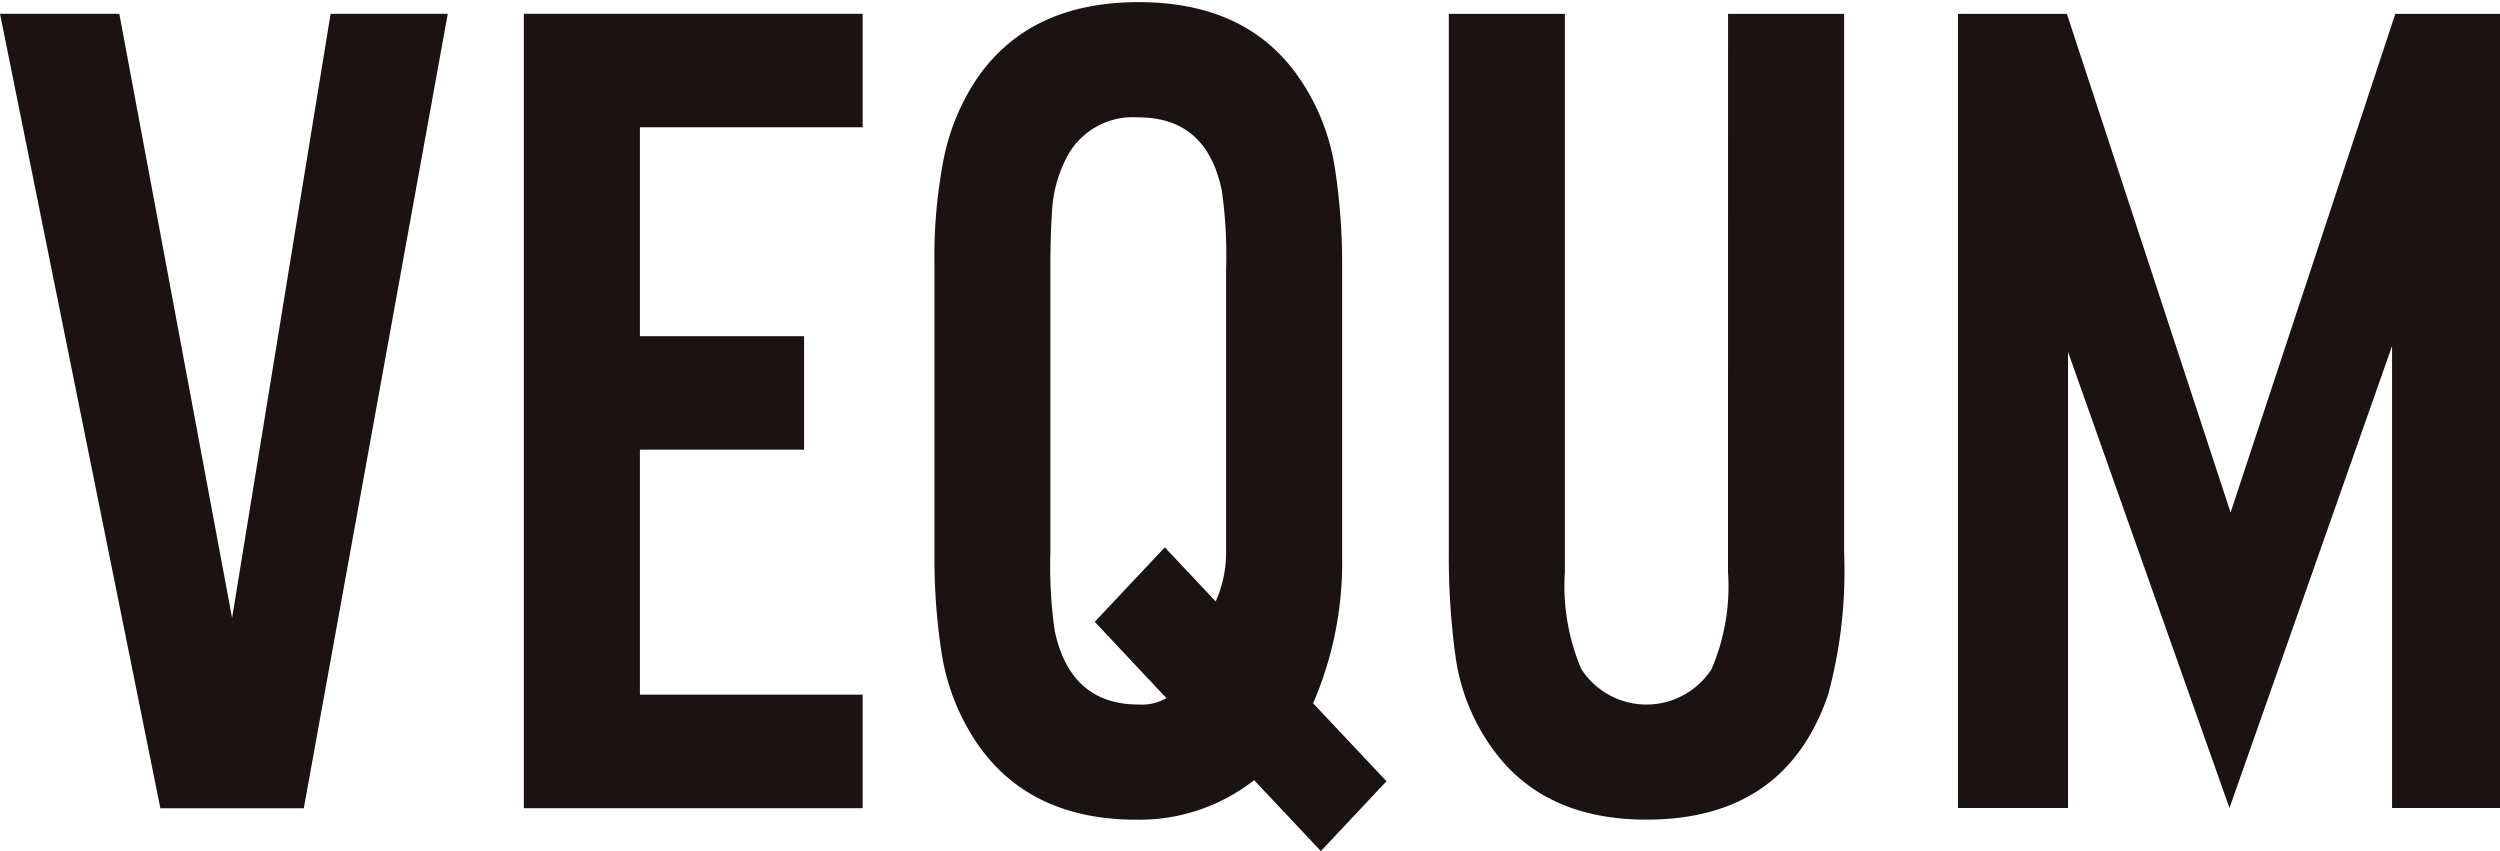 <svg xmlns="http://www.w3.org/2000/svg" xmlns:xlink="http://www.w3.org/1999/xlink" width="141" height="48" viewBox="0 0 141 48">
  <defs>
    <style>
      .cls-1 {
        fill: none;
      }

      .cls-2 {
        fill: #1a1311;
      }

      .cls-3 {
        clip-path: url(#clip-path);
      }
    </style>
    <clipPath id="clip-path">
      <rect id="Rectangle_23516" data-name="Rectangle 23516" class="cls-1" width="141" height="48" transform="translate(0 -0.039)"/>
    </clipPath>
  </defs>
  <g id="Group_10469" data-name="Group 10469" transform="translate(0 0.128)">
    <path id="Path_1" data-name="Path 1" class="cls-2" d="M18.646,1.2,13.09,35.271,6.729,1.2H0L9.045,46.006h8.089L25.254,1.2Z" transform="translate(0 -0.549)"/>
    <path id="Path_2" data-name="Path 2" class="cls-2" d="M73.229,1.2V7.6H60.665V19.383h9.261v6.4H60.665v13.82H73.229v6.4H54.119V1.2Z" transform="translate(-24.575 -0.55)"/>
    <g id="Group_10464" data-name="Group 10464" transform="translate(0 -0.089)">
      <g id="Group_10463" data-name="Group 10463" class="cls-3">
        <path id="Path_3" data-name="Path 3" class="cls-2" d="M122.032,43.941l-3.7,3.939-3.766-4a10.483,10.483,0,0,1-6.639,2.23q-6.02,0-8.982-4.3a12.5,12.5,0,0,1-2.007-5.12,34.856,34.856,0,0,1-.4-5.479V14.9a29.025,29.025,0,0,1,.555-6.235A12.569,12.569,0,0,1,98.941,4.3Q101.9,0,108.048,0t9.076,4.3a12.19,12.19,0,0,1,2.006,5.12,35,35,0,0,1,.4,5.48v16.31a20.052,20.052,0,0,1-1.636,8.334Zm-16.454-8.992,3.952-4.2L112.4,33.8a6.777,6.777,0,0,0,.586-2.723V15.031a25.716,25.716,0,0,0-.246-4.431q-.865-4.1-4.692-4.1a4.207,4.207,0,0,0-4.138,2.427,7.384,7.384,0,0,0-.741,2.856q-.092,1.347-.094,3.249V31.078a25.3,25.3,0,0,0,.249,4.4q.893,4.135,4.723,4.136a2.768,2.768,0,0,0,1.573-.362Z" transform="translate(-43.834 0.082)"/>
        <path id="Path_4" data-name="Path 4" class="cls-2" d="M165.432,1.2h6.546V31.549a26.709,26.709,0,0,1-.9,8.04q-2.408,7.056-10.25,7.055-5.833,0-8.706-4.036a11.547,11.547,0,0,1-2.067-5.216,41.539,41.539,0,0,1-.372-5.843V1.2h6.547v31.47a11.98,11.98,0,0,0,.925,5.482,4.374,4.374,0,0,0,7.349,0,11.857,11.857,0,0,0,.925-5.482Z" transform="translate(-67.97 -0.456)"/>
        <path id="Path_5" data-name="Path 5" class="cls-2" d="M232.97,1.2V45.988h-6.205V19.934l-9.17,26.055-9.106-25.727V45.988h-6.207V1.2h6.143l9.233,28.123L226.948,1.2Z" transform="translate(-91.853 -0.457)"/>
      </g>
    </g>
  </g>
</svg>
